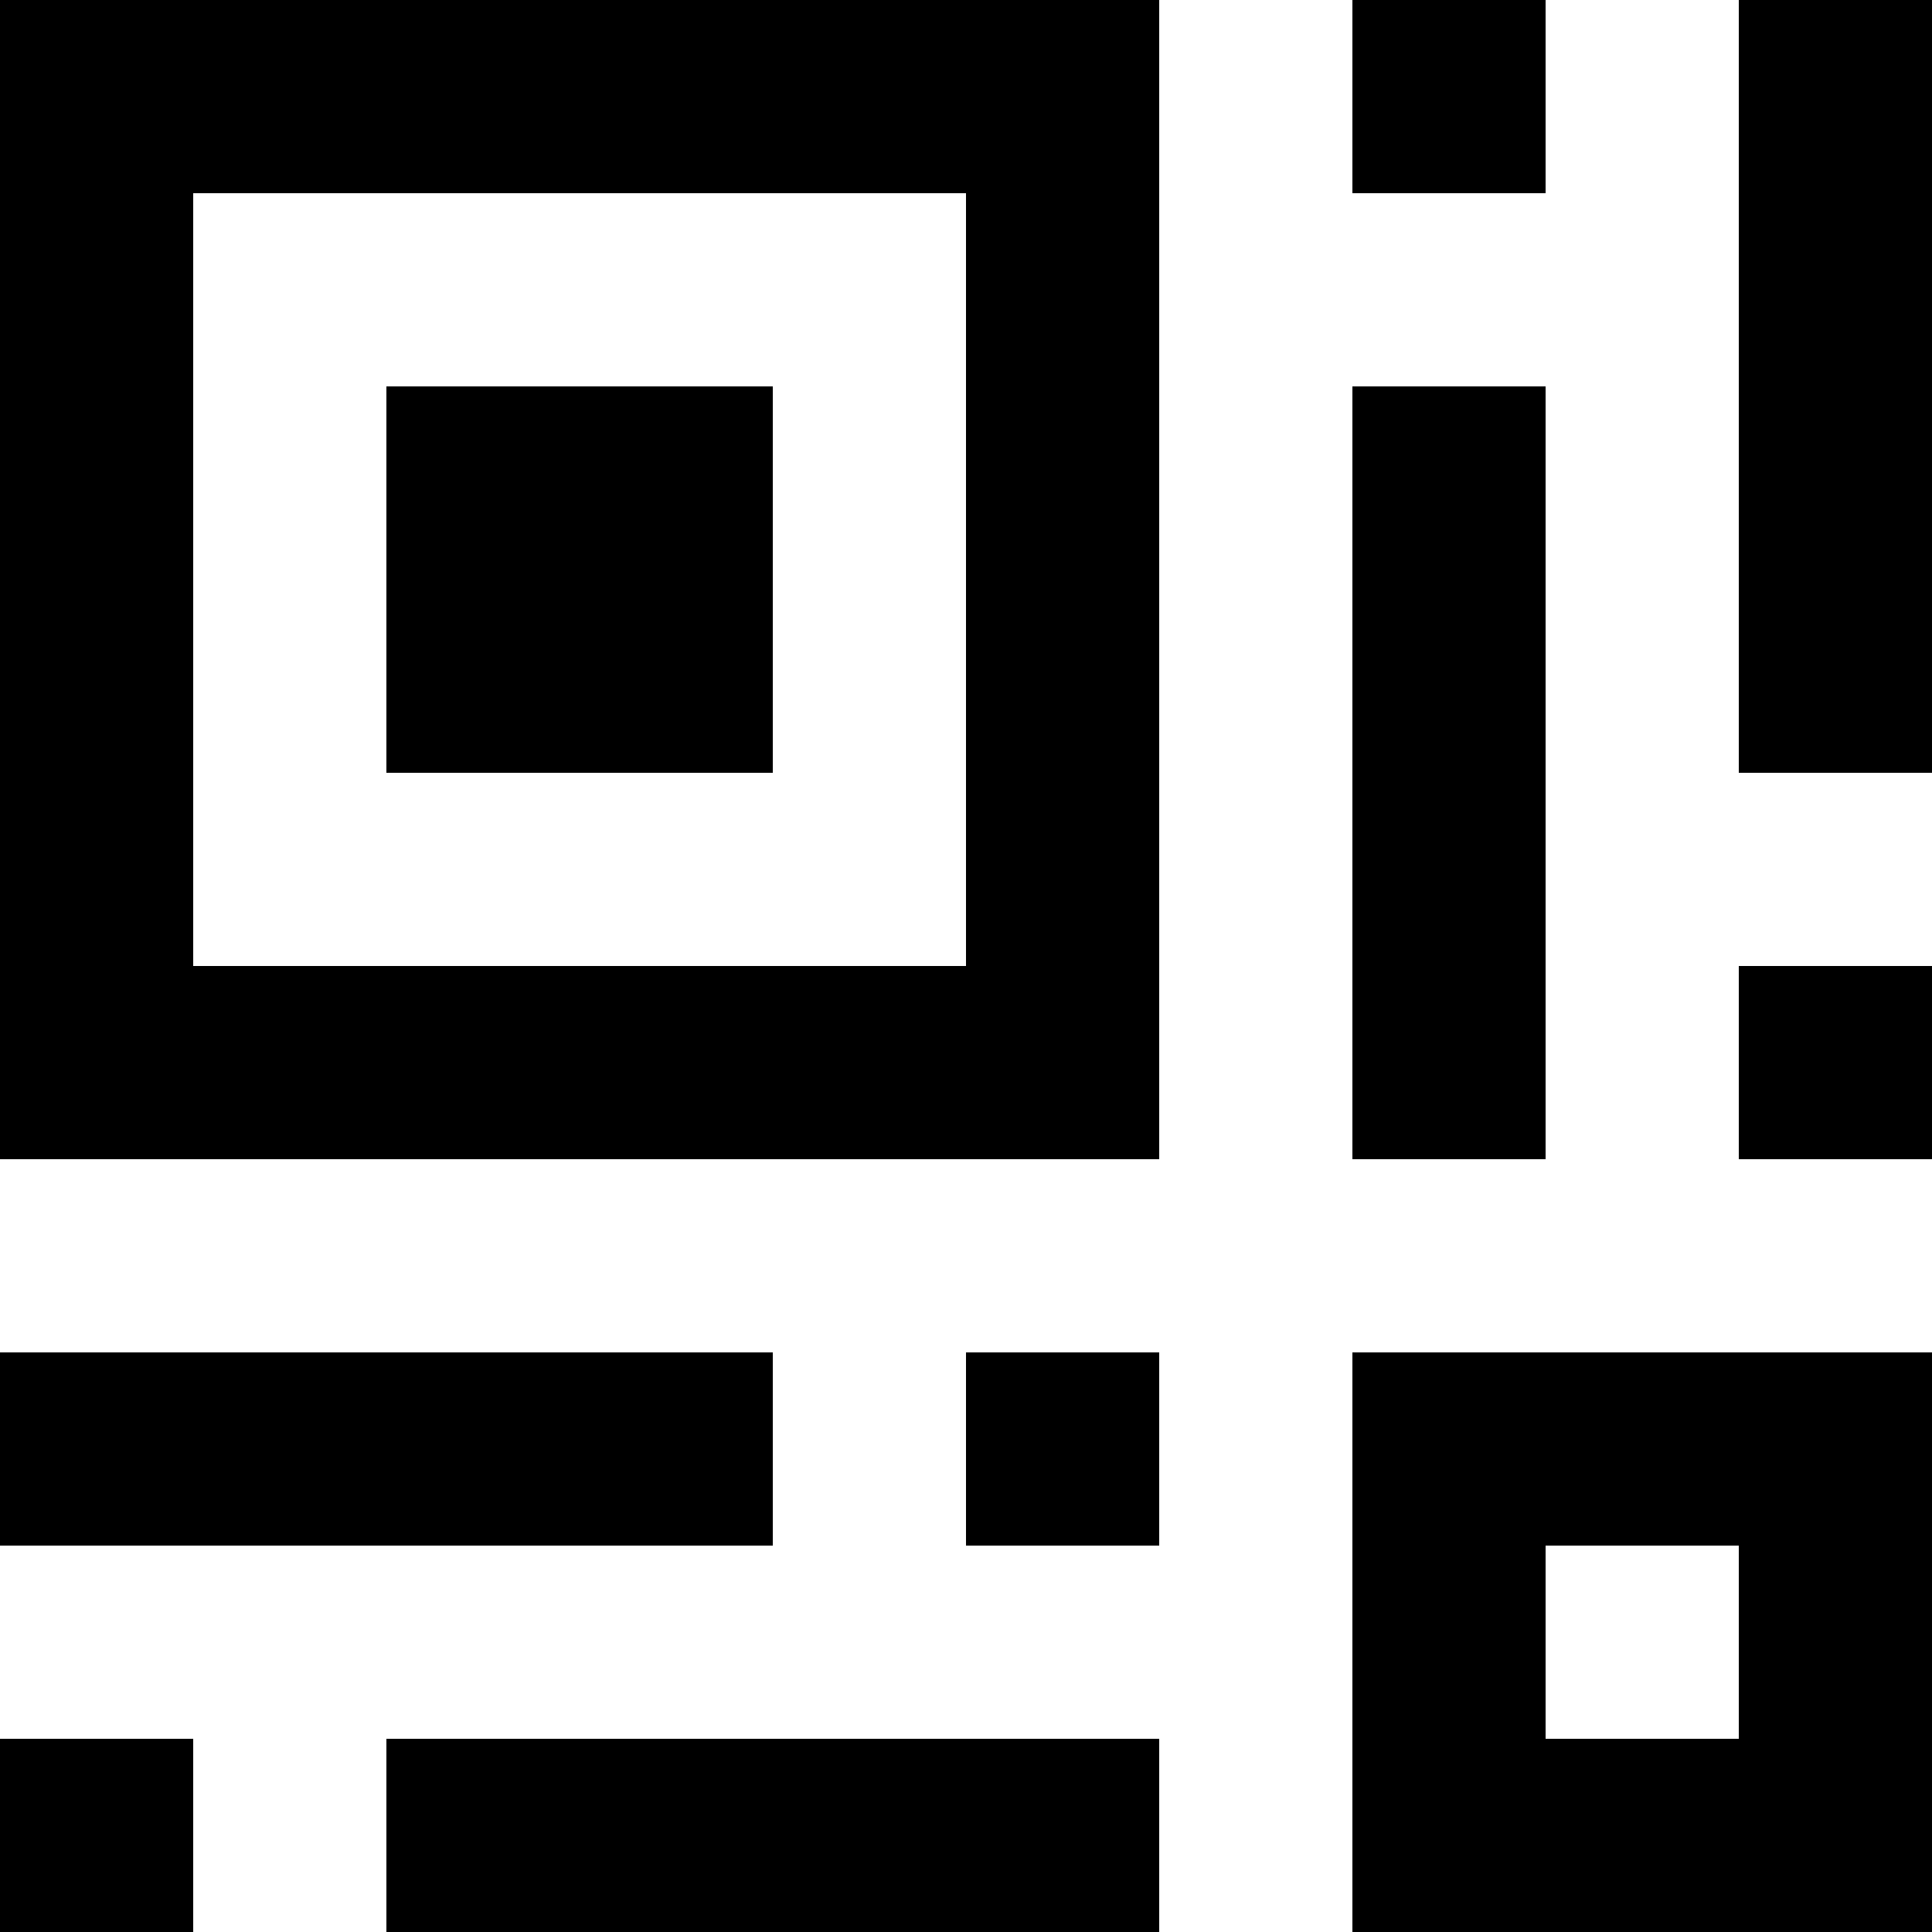 <?xml version="1.0" encoding="UTF-8"?>
<svg width="14px" height="14px" viewBox="0 0 14 14" version="1.1" xmlns="http://www.w3.org/2000/svg" xmlns:xlink="http://www.w3.org/1999/xlink">
    <title>二维码</title>
    <g id="页面-1" stroke="none" stroke-width="1" fill="none" fill-rule="evenodd">
        <g id="详情页_宣传单页3" transform="translate(-1290, -638)" fill-rule="nonzero">
            <g id="编组-18备份" transform="translate(903, 630)">
                <g id="二维码" transform="translate(387, 8)">
                    <rect id="矩形" fill="#595959" opacity="0" x="0" y="0" width="14" height="14"></rect>
                    <path d="M12.6,8.4 L12.6,7 L14,7 L14,8.4 L12.6,8.4 Z M12.6,0 L14,0 L14,5.6 L12.6,5.6 L12.6,0 Z M9.8,2.8 L11.2,2.8 L11.2,8.4 L9.8,8.4 L9.8,2.8 Z M9.8,0 L11.2,0 L11.2,1.4 L9.8,1.4 L9.8,0 Z M14,14 L9.8,14 L9.8,9.8 L14,9.8 L14,14 Z M12.6,11.2 L11.2,11.2 L11.2,12.6 L12.6,12.6 L12.6,11.2 Z M2.8,12.6 L8.4,12.6 L8.4,14 L2.8,14 L2.8,12.6 Z M7,9.8 L8.4,9.8 L8.4,11.2 L7,11.2 L7,9.8 Z M0,0 L8.4,0 L8.4,8.4 L0,8.4 L0,0 Z M1.4,7 L7,7 L7,1.4 L1.4,1.4 L1.4,7 Z M2.8,2.8 L5.6,2.8 L5.6,5.6 L2.8,5.6 L2.8,2.8 Z M5.6,11.2 L0,11.2 L0,9.8 L5.6,9.8 L5.6,11.2 Z M1.4,14 L0,14 L0,12.6 L1.4,12.6 L1.4,14 Z" id="形状" fill="#000000"></path>
                </g>
            </g>
        </g>
    </g>
</svg>